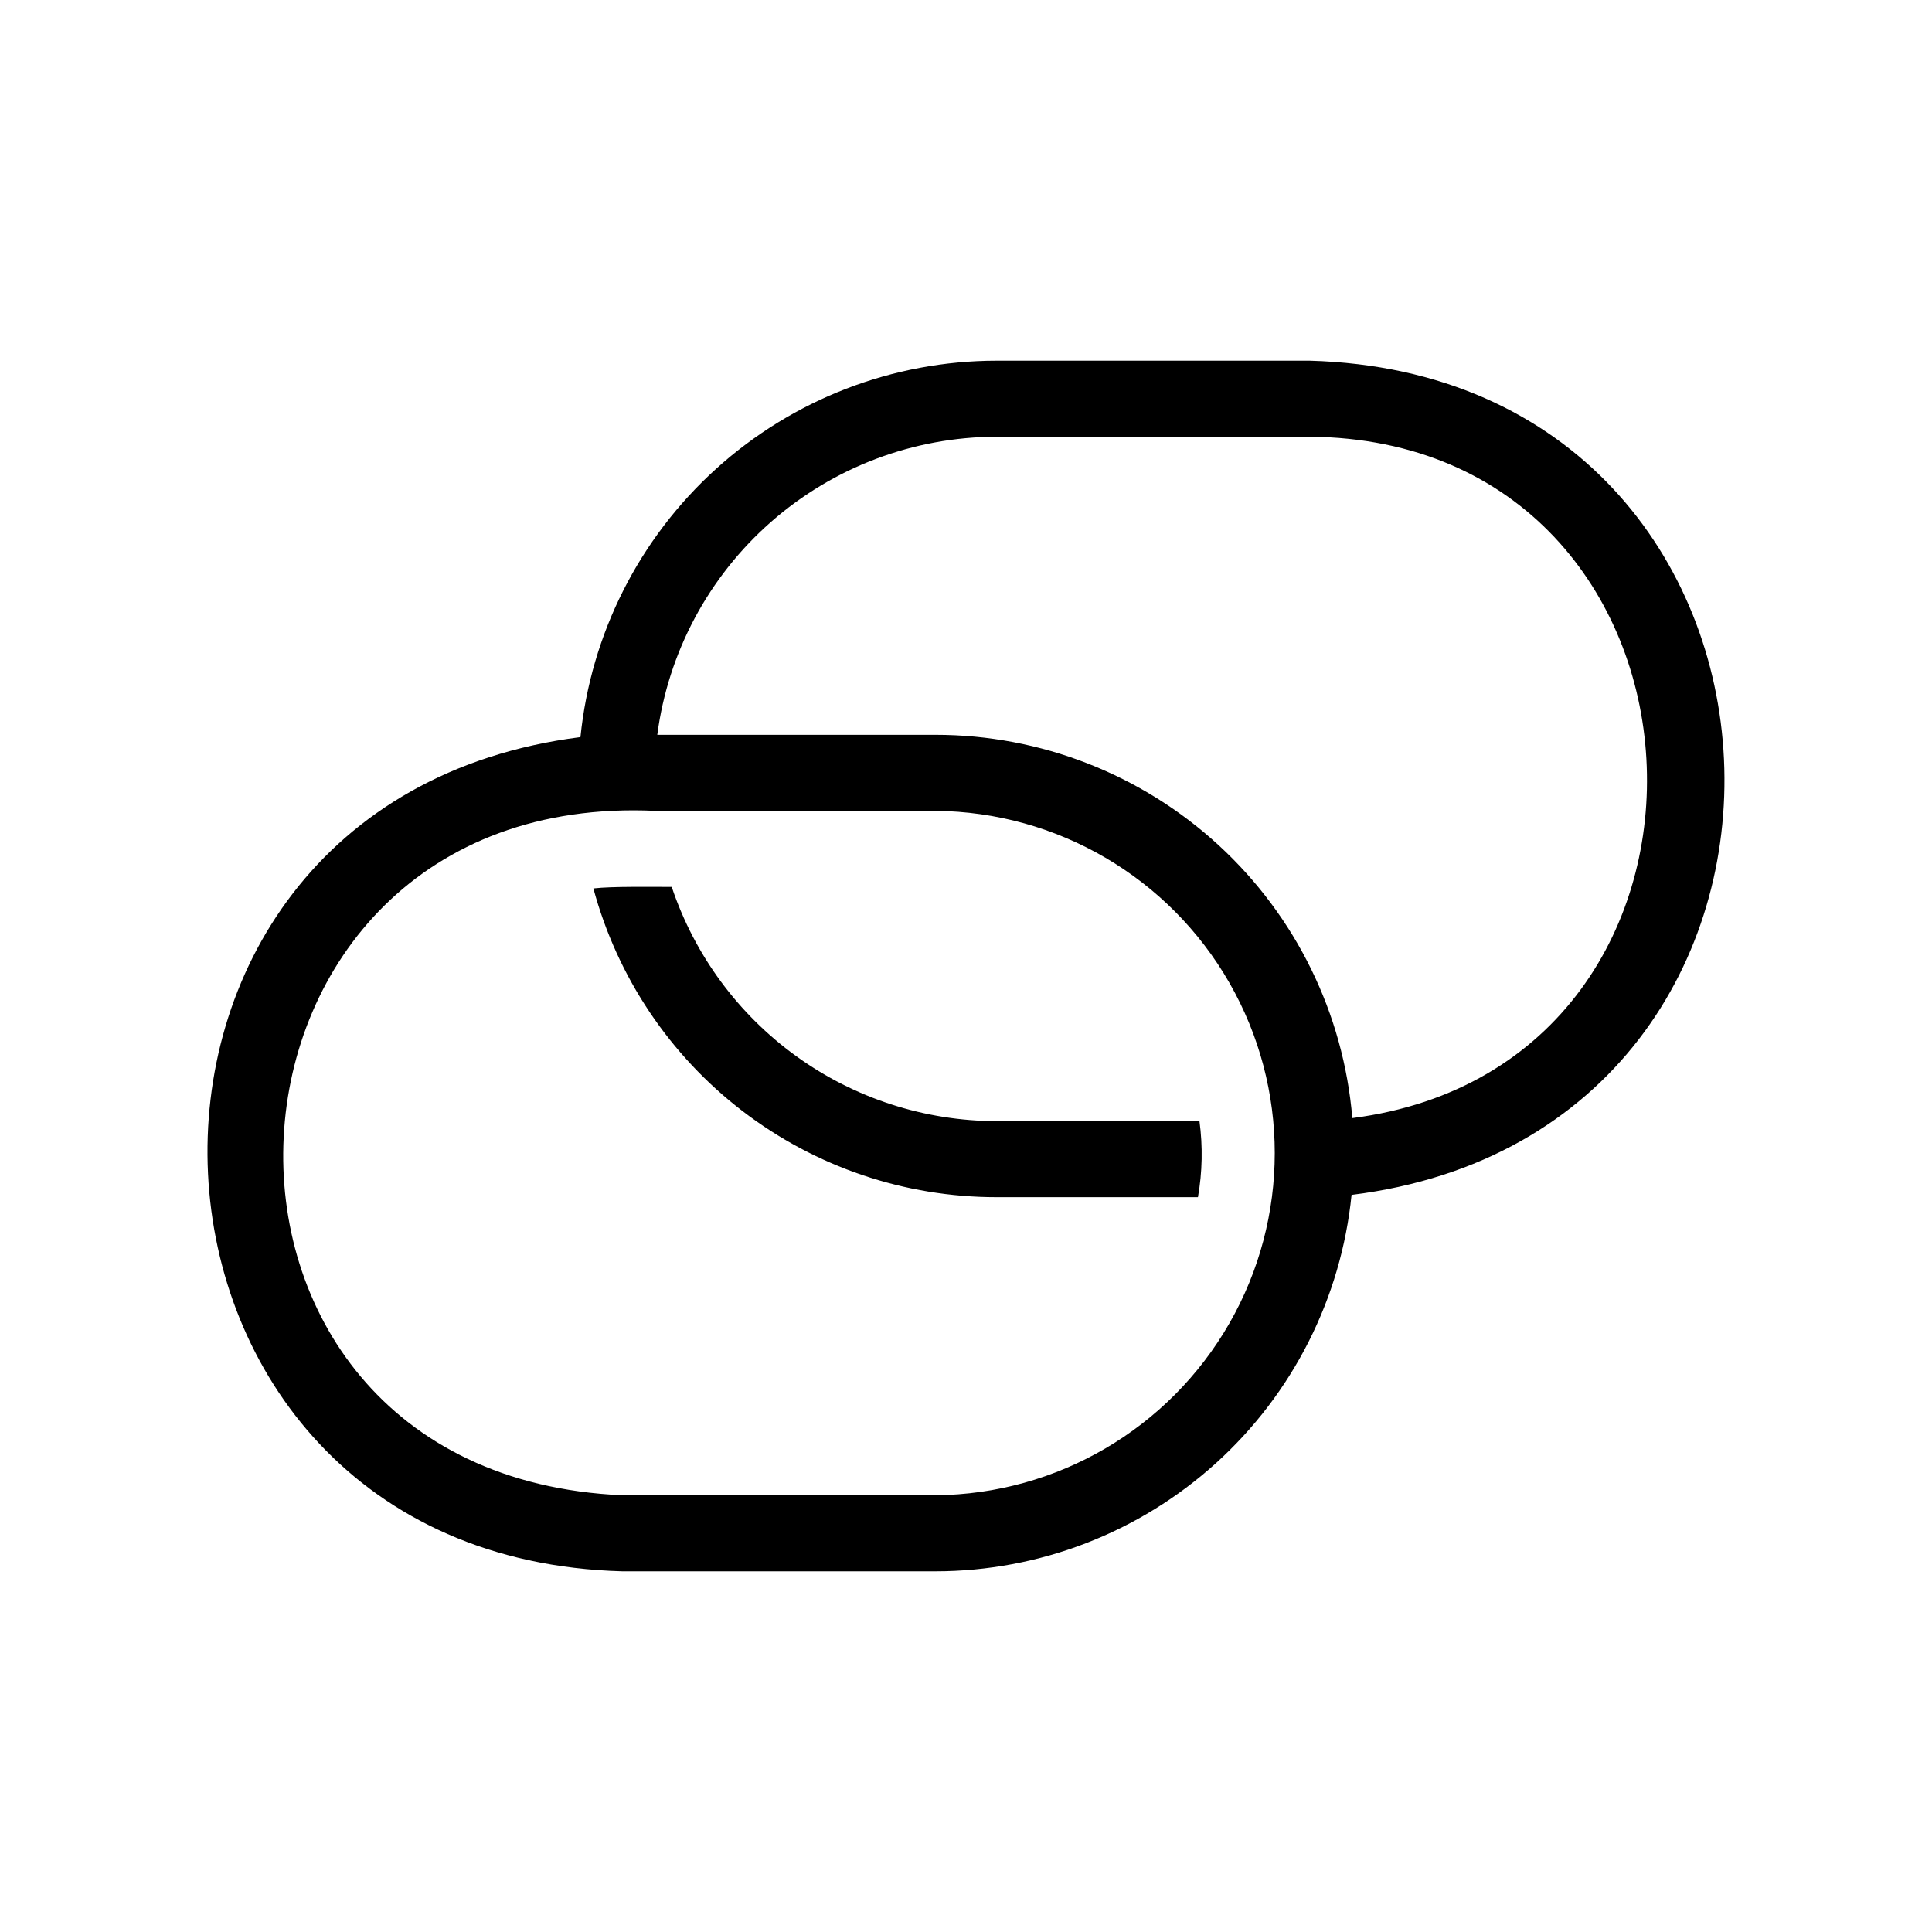 <?xml version="1.0" encoding="UTF-8"?>
<!-- Uploaded to: ICON Repo, www.svgrepo.com, Generator: ICON Repo Mixer Tools -->
<svg fill="#000000" width="800px" height="800px" version="1.1" viewBox="144 144 512 512" xmlns="http://www.w3.org/2000/svg">
 <path d="m461.87 441.11c0.902 6.699 0.766 13.496-0.402 20.152h-53.406c-24.32 0-47.965-8.016-67.27-22.805-19.309-14.793-33.203-35.531-39.539-59.016 5.102-0.586 15.516-0.371 20.758-0.402 6.047 18.051 17.602 33.746 33.039 44.883s33.977 17.148 53.012 17.188zm40.305 19.547c-2.758 27.328-15.559 52.66-35.926 71.086-20.363 18.43-46.844 28.645-74.309 28.668h-83.027c-139.88-3.828-149.19-203.55-11.086-221.07 2.762-27.324 15.562-52.656 35.93-71.082 20.363-18.43 46.84-28.645 74.305-28.672h83.027c140.18 3.883 148.87 203.96 11.086 221.07zm-110.23-101.77h-74.16c-125.12-5.91-134.86 175.85-8.867 181.37h83.027c32.207-0.285 61.844-17.633 77.863-45.574s16.02-62.281 0-90.219c-16.02-27.941-45.656-45.289-77.863-45.578zm99.148-99.148h-83.027c-22.008 0.047-43.25 8.082-59.781 22.609-16.531 14.531-27.227 34.566-30.098 56.387h73.758c27.789 0.008 54.559 10.449 75.012 29.262 20.453 18.809 33.098 44.617 35.422 72.309 110.05-14.184 101.52-179.66-11.285-180.57z"/>
</svg>